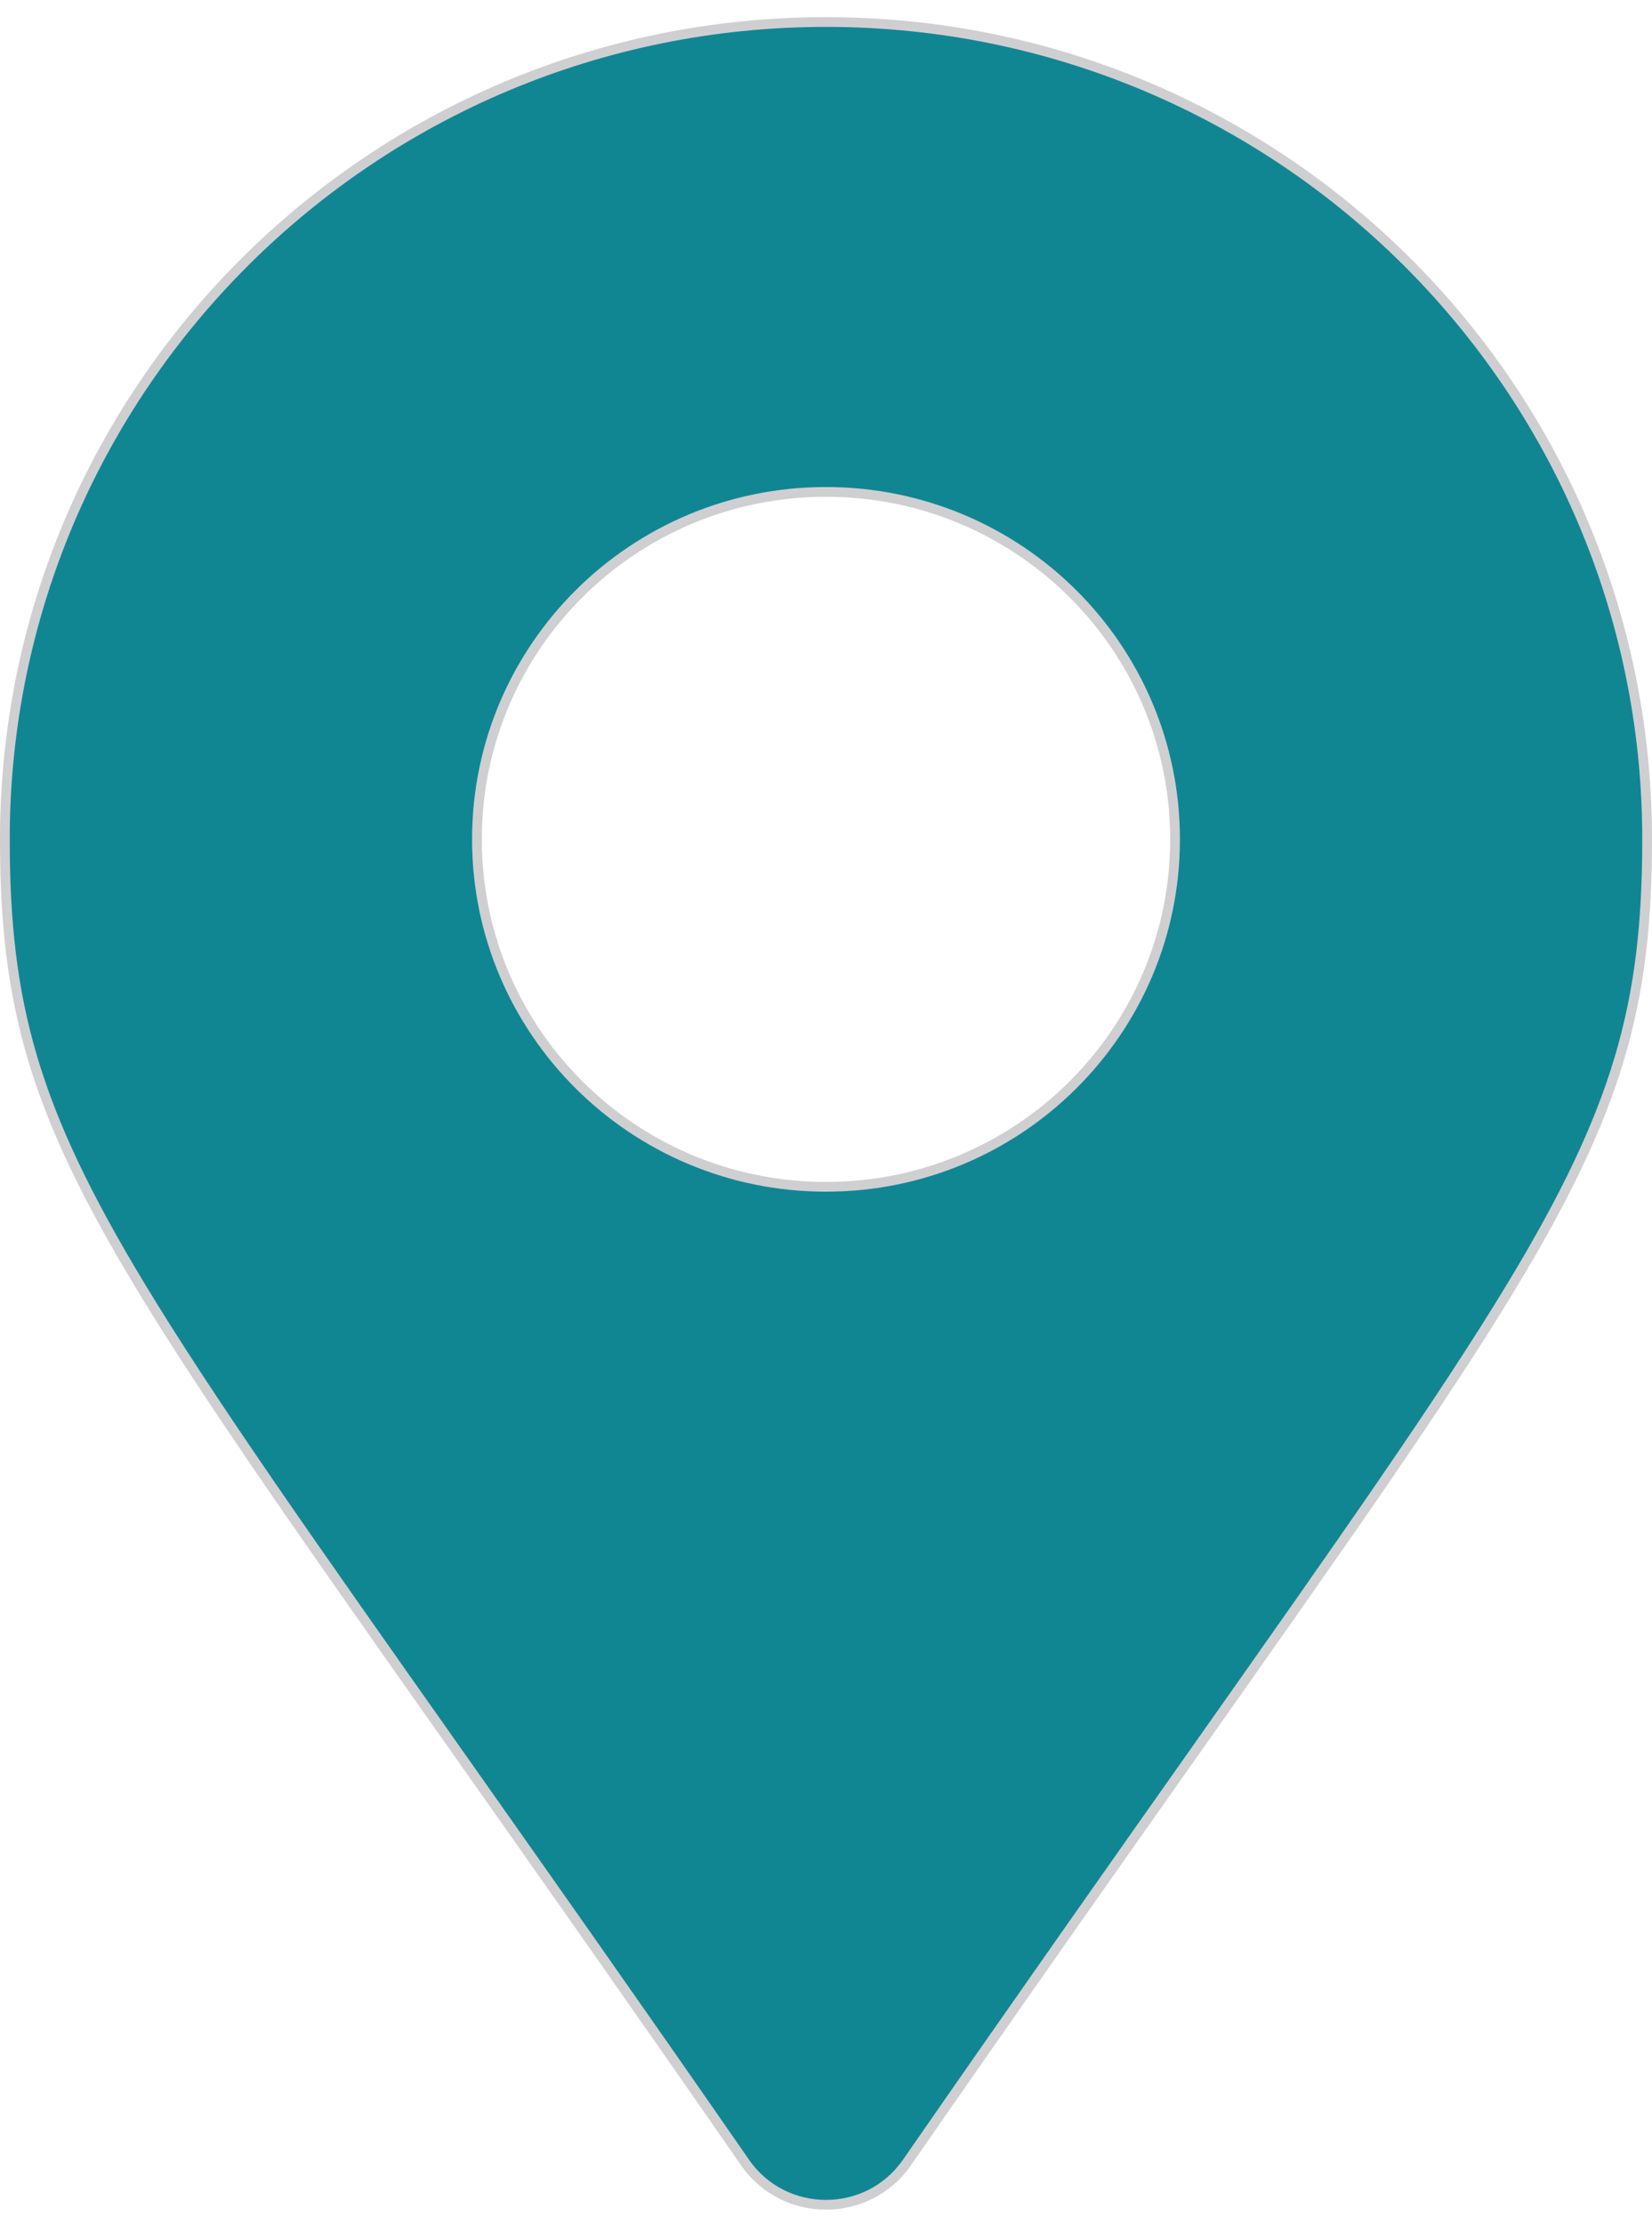<svg width="52" height="70" viewBox="0 0 52 70" fill="none" xmlns="http://www.w3.org/2000/svg">
<path d="M23.454 68.061C19.941 62.992 16.94 58.738 14.38 55.108C9.766 48.567 6.584 44.055 4.417 40.469C2.734 37.685 1.67 35.468 1.025 33.302C0.381 31.136 0.153 29.014 0.153 26.415C0.153 12.21 11.725 0.693 26 0.693C40.276 0.693 51.847 12.21 51.847 26.415C51.847 29.014 51.619 31.136 50.975 33.302C50.33 35.468 49.266 37.685 47.583 40.469C45.416 44.055 42.234 48.567 37.62 55.108C35.06 58.738 32.059 62.992 28.546 68.061C27.316 69.829 24.684 69.829 23.454 68.061ZM26 37.35C32.067 37.35 36.987 32.455 36.987 26.415C36.987 20.375 32.067 15.481 26 15.481C19.933 15.481 15.013 20.375 15.013 26.415C15.013 32.455 19.933 37.35 26 37.35Z" fill="#108693" stroke="#CFCFD1" stroke-width="0.307"/>
</svg>
